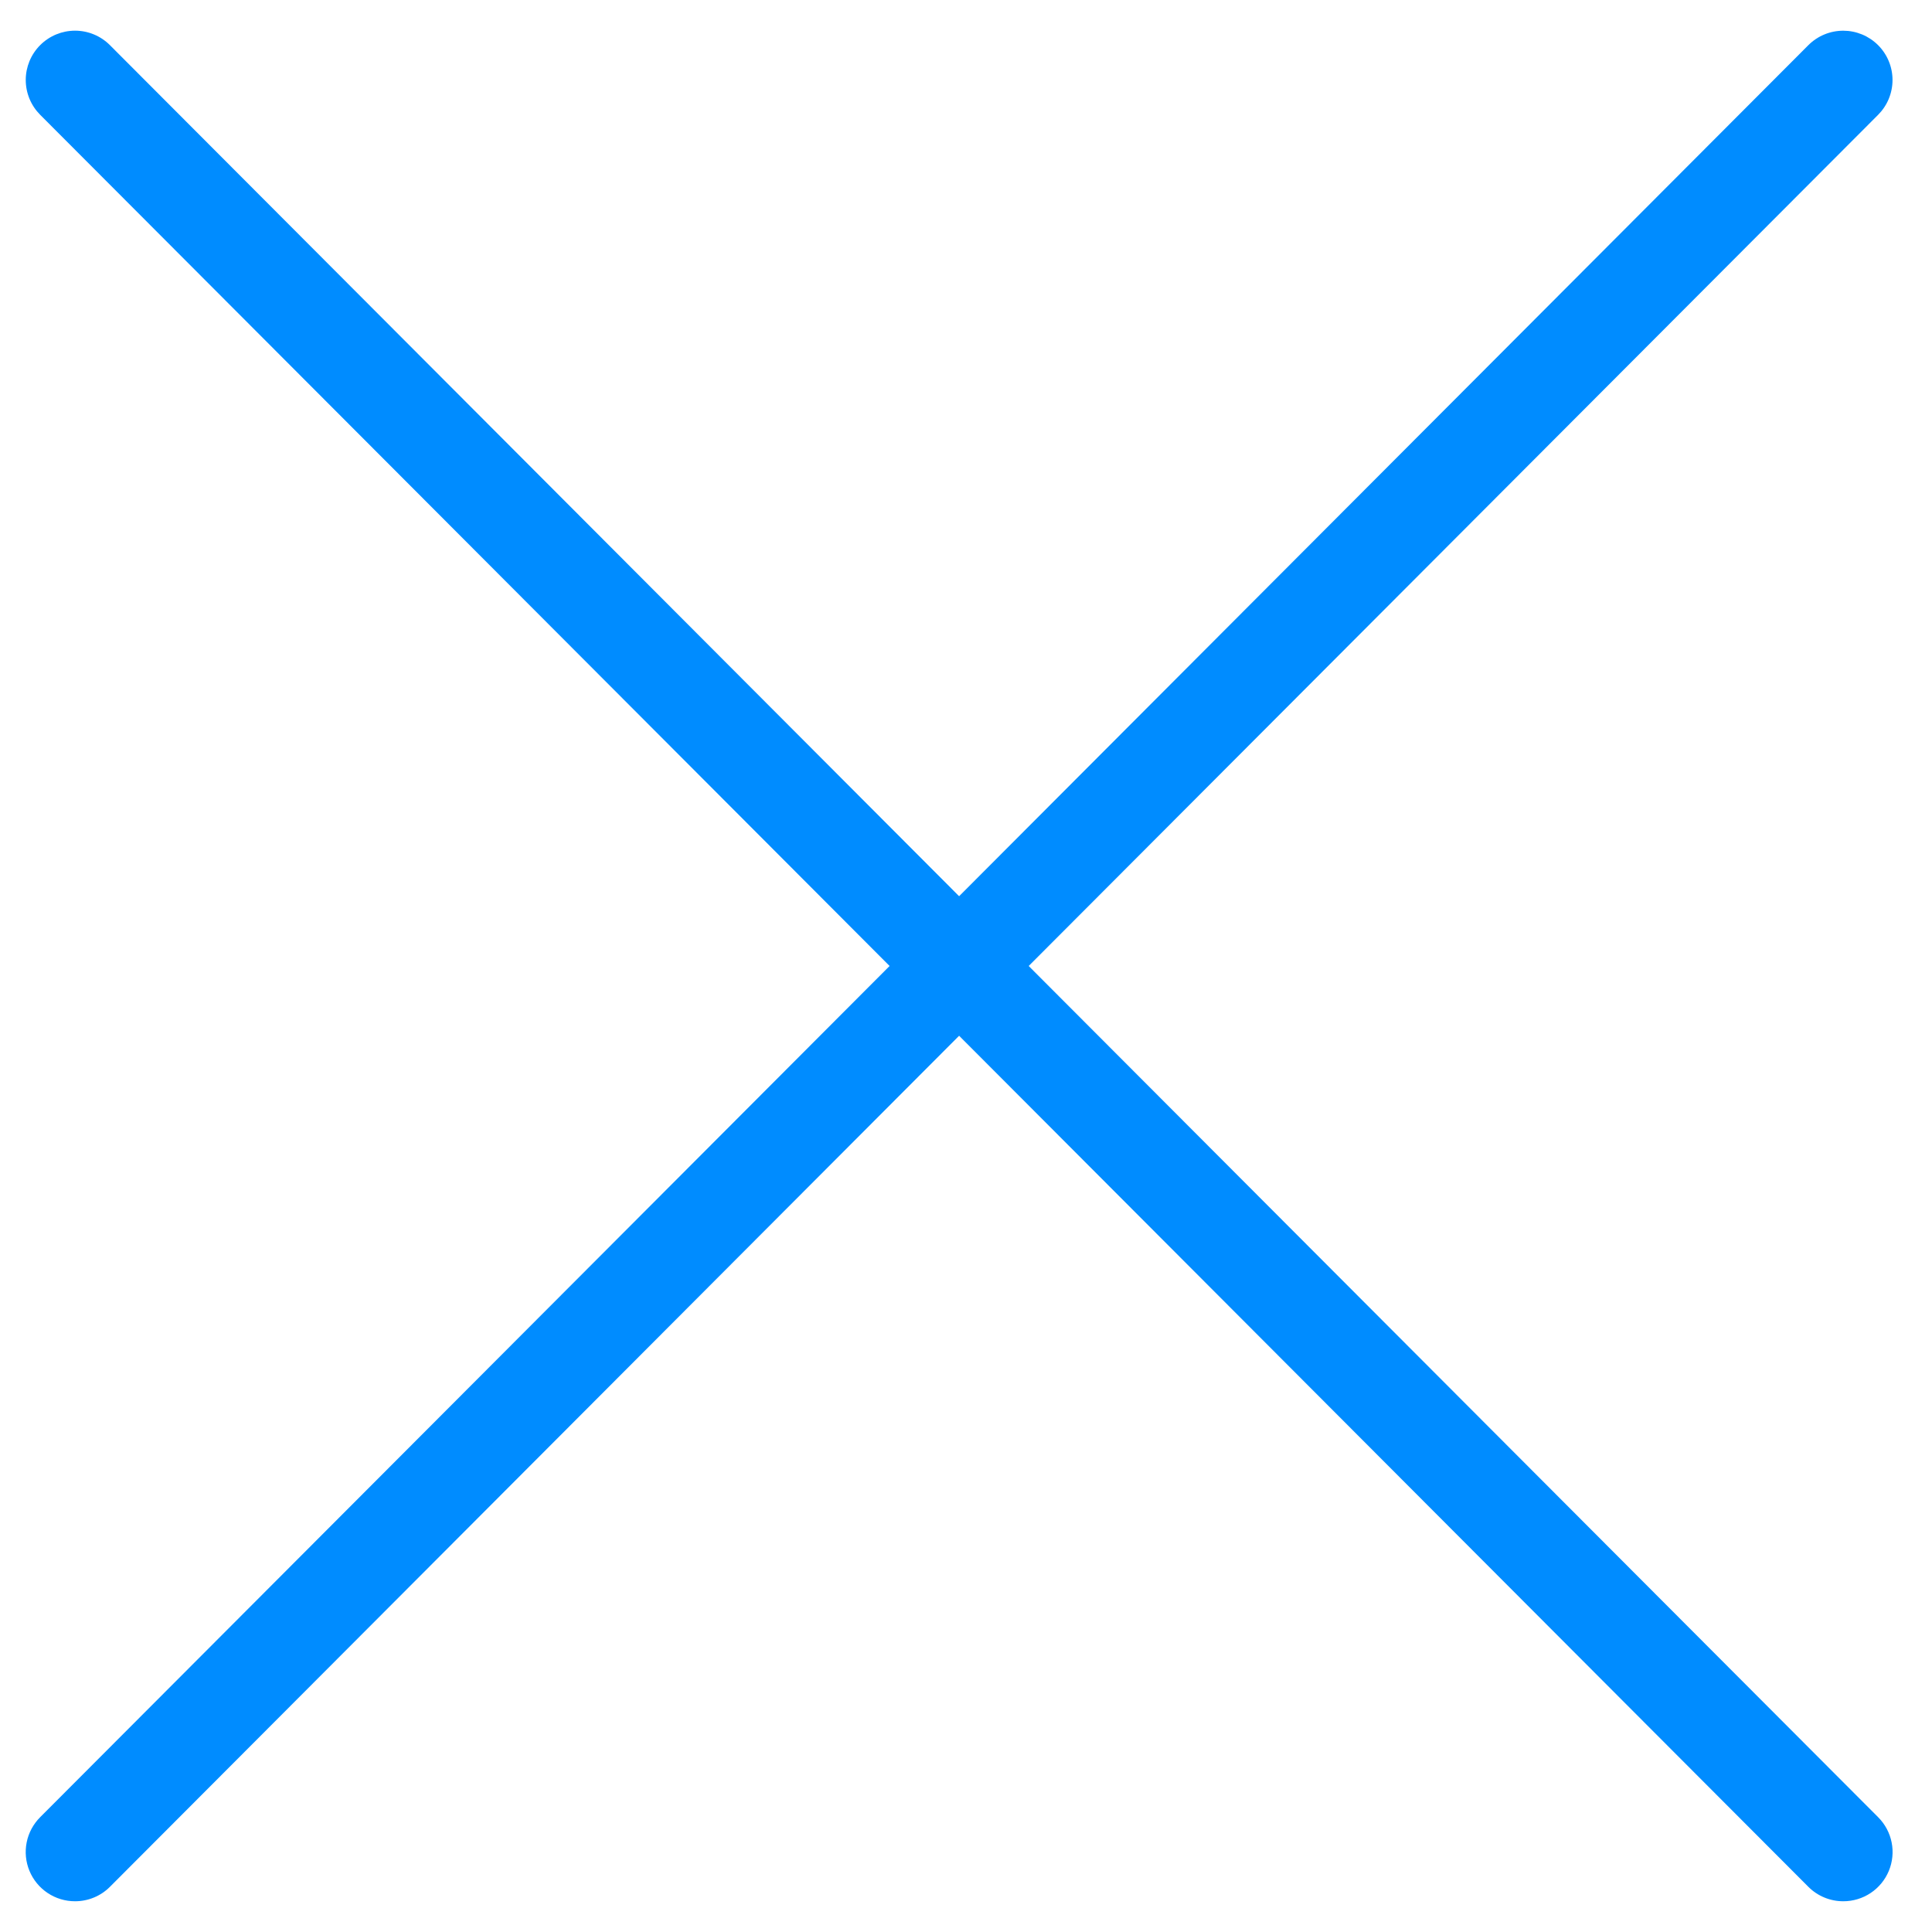 <?xml version="1.0" encoding="UTF-8"?> <svg xmlns="http://www.w3.org/2000/svg" xmlns:xlink="http://www.w3.org/1999/xlink" width="1000" zoomAndPan="magnify" viewBox="0 0 750 750" height="1000" preserveAspectRatio="xMidYMid meet" version="1.0"><defs><clipPath id="f275721ab3"><path d="M 10.016 11 L 392 11 L 392 739 L 10.016 739 Z M 10.016 11 " clip-rule="nonzero"></path></clipPath></defs><path fill="#008cff" d="M 715.555 738.066 C 714.301 738.066 713.055 737.949 711.824 737.703 C 710.594 737.461 709.395 737.102 708.234 736.621 C 707.074 736.145 705.973 735.555 704.926 734.859 C 703.883 734.164 702.914 733.371 702.027 732.484 L 358.793 388.523 C 358.348 388.082 357.926 387.621 357.527 387.137 C 357.129 386.652 356.758 386.148 356.41 385.629 C 356.059 385.105 355.738 384.57 355.441 384.016 C 355.145 383.465 354.879 382.898 354.637 382.32 C 354.398 381.742 354.184 381.152 354.004 380.551 C 353.82 379.953 353.668 379.344 353.547 378.73 C 353.422 378.117 353.332 377.496 353.27 376.871 C 353.207 376.25 353.18 375.621 353.18 374.996 C 353.18 374.371 353.207 373.742 353.27 373.121 C 353.332 372.496 353.422 371.879 353.547 371.262 C 353.668 370.648 353.82 370.039 354.004 369.441 C 354.184 368.84 354.398 368.25 354.637 367.672 C 354.879 367.094 355.145 366.527 355.441 365.977 C 355.738 365.422 356.059 364.887 356.41 364.363 C 356.758 363.844 357.129 363.34 357.527 362.855 C 357.926 362.375 358.348 361.91 358.793 361.469 L 702.027 17.508 C 702.469 17.062 702.934 16.645 703.418 16.25 C 703.902 15.852 704.406 15.48 704.926 15.133 C 705.445 14.785 705.984 14.465 706.535 14.168 C 707.09 13.875 707.656 13.609 708.234 13.371 C 708.812 13.129 709.402 12.922 710 12.738 C 710.598 12.559 711.207 12.406 711.82 12.285 C 712.434 12.164 713.055 12.07 713.676 12.012 C 714.301 11.949 714.926 11.918 715.551 11.918 C 716.176 11.922 716.801 11.953 717.426 12.012 C 718.047 12.074 718.664 12.168 719.281 12.289 C 719.895 12.41 720.5 12.562 721.098 12.746 C 721.699 12.93 722.285 13.141 722.867 13.379 C 723.445 13.617 724.008 13.887 724.562 14.18 C 725.113 14.477 725.648 14.797 726.172 15.145 C 726.691 15.492 727.191 15.867 727.676 16.266 C 728.16 16.66 728.625 17.082 729.066 17.523 C 729.508 17.965 729.93 18.43 730.328 18.914 C 730.723 19.398 731.098 19.898 731.445 20.422 C 731.793 20.941 732.113 21.477 732.41 22.031 C 732.703 22.582 732.973 23.148 733.211 23.727 C 733.453 24.305 733.664 24.891 733.844 25.492 C 734.027 26.09 734.18 26.695 734.301 27.312 C 734.426 27.926 734.516 28.543 734.578 29.168 C 734.641 29.789 734.672 30.414 734.672 31.039 C 734.672 31.668 734.641 32.293 734.582 32.914 C 734.52 33.539 734.43 34.156 734.305 34.77 C 734.184 35.383 734.035 35.992 733.852 36.59 C 733.672 37.191 733.461 37.777 733.223 38.359 C 732.984 38.938 732.715 39.504 732.422 40.055 C 732.125 40.605 731.805 41.145 731.457 41.664 C 731.109 42.188 730.738 42.688 730.344 43.172 C 729.945 43.656 729.527 44.121 729.086 44.566 L 399.34 374.996 L 729.086 705.426 C 729.75 706.094 730.363 706.801 730.926 707.559 C 731.488 708.312 731.988 709.105 732.434 709.934 C 732.879 710.762 733.258 711.621 733.578 712.508 C 733.895 713.391 734.145 714.297 734.328 715.219 C 734.512 716.141 734.629 717.074 734.676 718.012 C 734.723 718.953 734.699 719.891 734.605 720.828 C 734.516 721.766 734.355 722.688 734.125 723.602 C 733.898 724.516 733.602 725.406 733.242 726.273 C 732.883 727.145 732.461 727.98 731.977 728.789 C 731.492 729.594 730.949 730.363 730.352 731.09 C 729.754 731.816 729.109 732.496 728.41 733.125 C 727.711 733.758 726.973 734.336 726.191 734.855 C 725.406 735.379 724.59 735.84 723.738 736.242 C 722.887 736.641 722.012 736.98 721.109 737.25 C 720.211 737.523 719.293 737.727 718.363 737.863 C 717.434 738 716.496 738.066 715.555 738.066 Z M 715.555 738.066 " fill-opacity="1" fill-rule="nonzero"></path><g clip-path="url(#f275721ab3)"><path fill="#008cff" d="M 29.125 738.066 C 28.184 738.066 27.246 738 26.316 737.863 C 25.387 737.727 24.469 737.523 23.57 737.25 C 22.668 736.98 21.793 736.641 20.941 736.242 C 20.09 735.84 19.273 735.379 18.492 734.855 C 17.707 734.336 16.969 733.758 16.27 733.125 C 15.57 732.496 14.926 731.816 14.328 731.09 C 13.73 730.363 13.188 729.594 12.703 728.789 C 12.219 727.98 11.797 727.145 11.438 726.273 C 11.078 725.406 10.781 724.516 10.555 723.602 C 10.324 722.688 10.164 721.766 10.074 720.828 C 9.98 719.891 9.957 718.953 10.004 718.012 C 10.051 717.074 10.168 716.141 10.352 715.219 C 10.535 714.297 10.785 713.391 11.102 712.508 C 11.422 711.621 11.801 710.762 12.246 709.934 C 12.691 709.105 13.191 708.312 13.754 707.559 C 14.316 706.801 14.93 706.094 15.594 705.426 L 345.34 374.996 L 15.594 44.566 C 15.152 44.121 14.734 43.656 14.336 43.172 C 13.938 42.688 13.566 42.188 13.219 41.664 C 12.871 41.145 12.547 40.605 12.254 40.055 C 11.957 39.504 11.691 38.938 11.449 38.359 C 11.211 37.777 11 37.188 10.82 36.59 C 10.637 35.992 10.484 35.383 10.363 34.77 C 10.242 34.152 10.148 33.535 10.09 32.91 C 10.027 32.289 9.996 31.664 9.996 31.035 C 9.996 30.41 10.027 29.785 10.09 29.16 C 10.148 28.539 10.242 27.918 10.363 27.305 C 10.488 26.691 10.641 26.082 10.82 25.484 C 11.004 24.883 11.215 24.297 11.453 23.715 C 11.691 23.137 11.961 22.574 12.258 22.02 C 12.551 21.469 12.871 20.93 13.223 20.41 C 13.57 19.891 13.941 19.387 14.34 18.902 C 14.738 18.418 15.156 17.953 15.602 17.512 C 16.043 17.066 16.508 16.648 16.992 16.25 C 17.477 15.852 17.977 15.48 18.5 15.133 C 19.02 14.785 19.555 14.461 20.109 14.168 C 20.66 13.871 21.227 13.605 21.805 13.363 C 22.383 13.125 22.973 12.914 23.574 12.73 C 24.172 12.551 24.781 12.398 25.395 12.273 C 26.008 12.152 26.629 12.062 27.25 12 C 27.875 11.938 28.5 11.906 29.125 11.906 C 29.754 11.906 30.379 11.938 31 12 C 31.625 12.059 32.242 12.152 32.859 12.273 C 33.473 12.395 34.078 12.547 34.68 12.73 C 35.277 12.91 35.867 13.121 36.445 13.363 C 37.027 13.602 37.59 13.867 38.145 14.164 C 38.695 14.457 39.234 14.781 39.754 15.129 C 40.273 15.477 40.777 15.848 41.262 16.246 C 41.746 16.645 42.211 17.062 42.652 17.508 L 385.852 361.469 C 386.293 361.91 386.715 362.375 387.113 362.855 C 387.512 363.34 387.883 363.844 388.234 364.363 C 388.582 364.887 388.906 365.422 389.199 365.977 C 389.496 366.527 389.766 367.094 390.004 367.672 C 390.246 368.25 390.457 368.84 390.637 369.441 C 390.82 370.039 390.973 370.648 391.094 371.262 C 391.219 371.879 391.309 372.496 391.371 373.121 C 391.434 373.742 391.465 374.371 391.465 374.996 C 391.465 375.621 391.434 376.25 391.371 376.871 C 391.309 377.496 391.219 378.117 391.094 378.73 C 390.973 379.344 390.82 379.953 390.637 380.551 C 390.457 381.152 390.246 381.742 390.004 382.32 C 389.766 382.898 389.496 383.465 389.199 384.016 C 388.906 384.57 388.582 385.105 388.234 385.629 C 387.883 386.148 387.512 386.652 387.113 387.137 C 386.715 387.621 386.293 388.082 385.852 388.523 L 42.652 732.484 C 41.766 733.371 40.797 734.164 39.754 734.859 C 38.707 735.555 37.605 736.145 36.445 736.621 C 35.285 737.102 34.086 737.461 32.855 737.703 C 31.625 737.949 30.379 738.066 29.125 738.066 Z M 29.125 738.066 " fill-opacity="1" fill-rule="nonzero"></path></g></svg> 